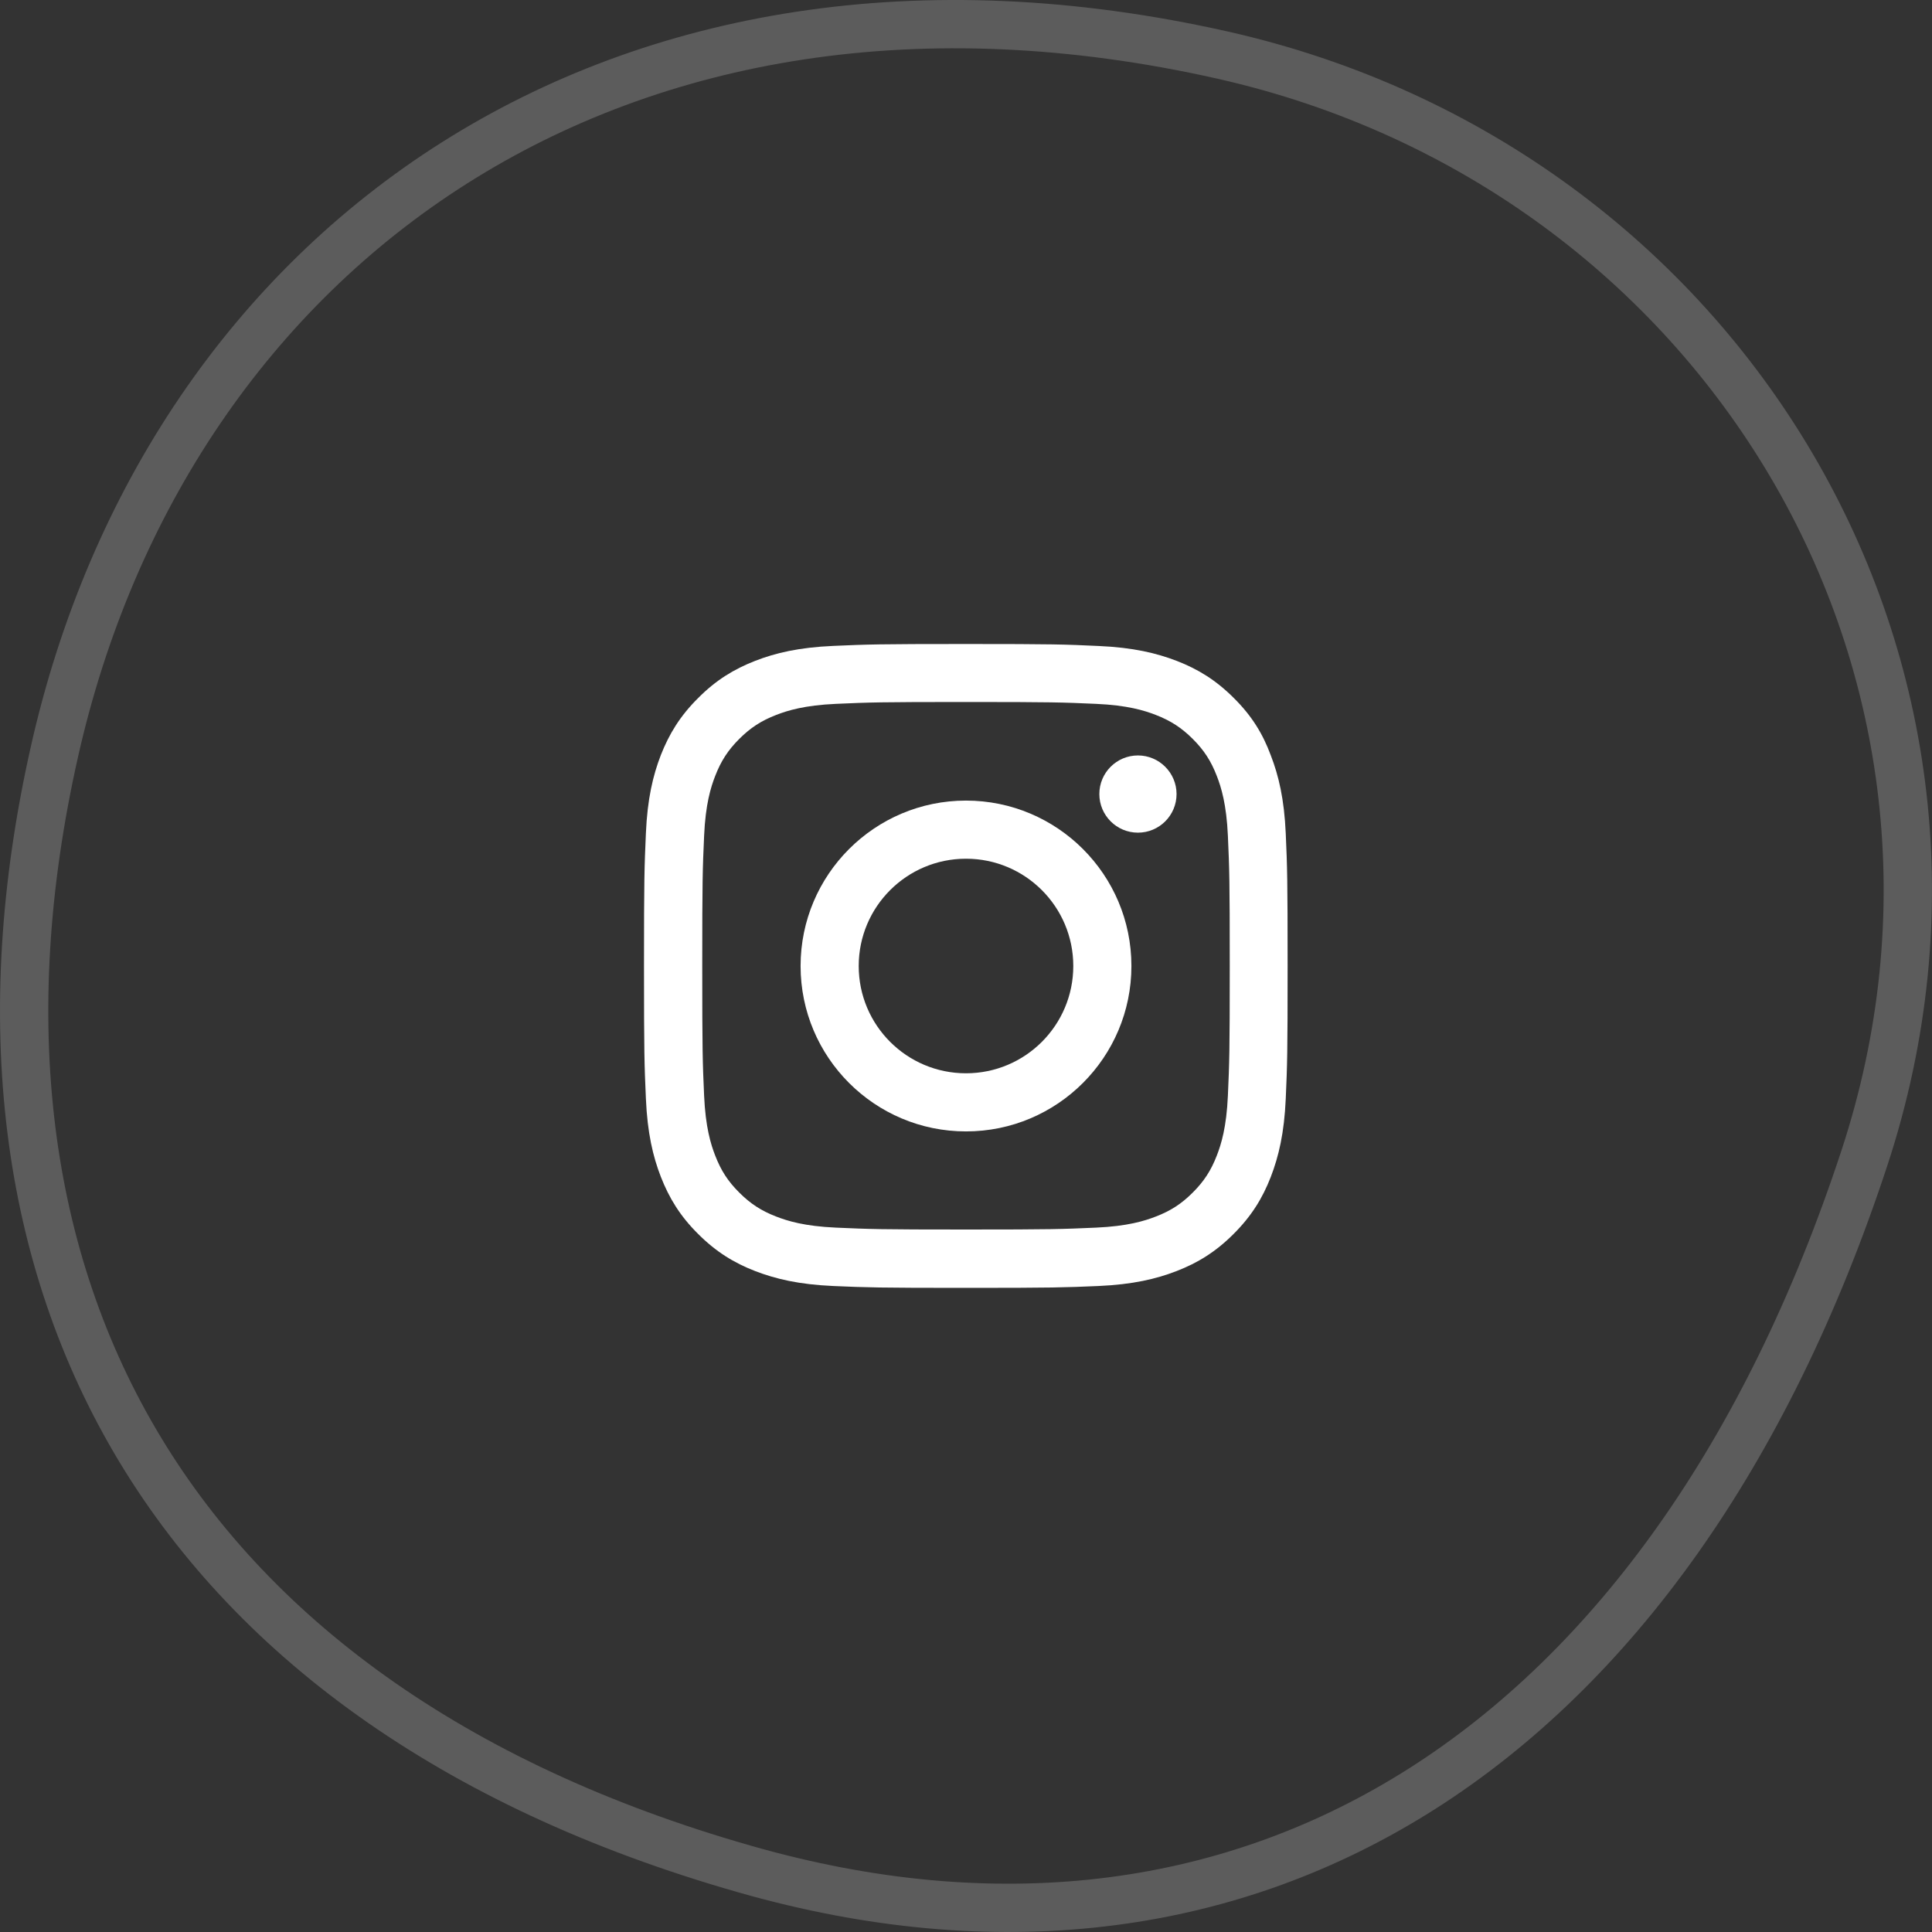 <svg width="60" height="60" viewBox="0 0 60 60" fill="none" xmlns="http://www.w3.org/2000/svg">
<rect x="0" y="0" width="60" height="60" fill="#333333" stroke="none"/>
<path opacity="0.2" d="M1.684 23.374L1.684 23.373C3.45 15.494 7.841 9.032 14.106 5.064C20.367 1.098 28.556 -0.413 37.985 1.715C53.504 5.219 62.902 20.757 57.898 35.971C54.857 45.212 50.068 51.793 44.174 55.544C38.295 59.286 31.239 60.263 23.542 58.161C14.334 55.623 7.973 51.005 4.361 45.033C0.749 39.06 -0.173 31.636 1.684 23.374Z" stroke="white" stroke-width="1.5"/>
<path d="M30 21.801C32.672 21.801 32.988 21.812 34.039 21.859C35.016 21.902 35.543 22.066 35.895 22.203C36.359 22.383 36.695 22.602 37.043 22.949C37.395 23.301 37.609 23.633 37.789 24.098C37.926 24.449 38.09 24.98 38.133 25.953C38.18 27.008 38.191 27.324 38.191 29.992C38.191 32.664 38.18 32.98 38.133 34.031C38.09 35.008 37.926 35.535 37.789 35.887C37.609 36.352 37.391 36.688 37.043 37.035C36.691 37.387 36.359 37.602 35.895 37.781C35.543 37.918 35.012 38.082 34.039 38.125C32.984 38.172 32.668 38.184 30 38.184C27.328 38.184 27.012 38.172 25.961 38.125C24.984 38.082 24.457 37.918 24.105 37.781C23.641 37.602 23.305 37.383 22.957 37.035C22.605 36.684 22.391 36.352 22.211 35.887C22.074 35.535 21.91 35.004 21.867 34.031C21.82 32.977 21.809 32.66 21.809 29.992C21.809 27.32 21.82 27.004 21.867 25.953C21.91 24.977 22.074 24.449 22.211 24.098C22.391 23.633 22.609 23.297 22.957 22.949C23.309 22.598 23.641 22.383 24.105 22.203C24.457 22.066 24.988 21.902 25.961 21.859C27.012 21.812 27.328 21.801 30 21.801ZM30 20C27.285 20 26.945 20.012 25.879 20.059C24.816 20.105 24.086 20.277 23.453 20.523C22.793 20.781 22.234 21.121 21.68 21.68C21.121 22.234 20.781 22.793 20.523 23.449C20.277 24.086 20.105 24.812 20.059 25.875C20.012 26.945 20 27.285 20 30C20 32.715 20.012 33.055 20.059 34.121C20.105 35.184 20.277 35.914 20.523 36.547C20.781 37.207 21.121 37.766 21.68 38.32C22.234 38.875 22.793 39.219 23.449 39.473C24.086 39.719 24.812 39.891 25.875 39.938C26.941 39.984 27.281 39.996 29.996 39.996C32.711 39.996 33.051 39.984 34.117 39.938C35.18 39.891 35.91 39.719 36.543 39.473C37.199 39.219 37.758 38.875 38.312 38.32C38.867 37.766 39.211 37.207 39.465 36.551C39.711 35.914 39.883 35.188 39.93 34.125C39.977 33.059 39.988 32.719 39.988 30.004C39.988 27.289 39.977 26.949 39.93 25.883C39.883 24.82 39.711 24.09 39.465 23.457C39.219 22.793 38.879 22.234 38.32 21.68C37.766 21.125 37.207 20.781 36.551 20.527C35.914 20.281 35.188 20.109 34.125 20.062C33.055 20.012 32.715 20 30 20Z" fill="white"/>
<path d="M30 24.863C27.164 24.863 24.863 27.164 24.863 30C24.863 32.836 27.164 35.137 30 35.137C32.836 35.137 35.137 32.836 35.137 30C35.137 27.164 32.836 24.863 30 24.863ZM30 33.332C28.16 33.332 26.668 31.84 26.668 30C26.668 28.16 28.16 26.668 30 26.668C31.84 26.668 33.332 28.16 33.332 30C33.332 31.84 31.84 33.332 30 33.332Z" fill="white"/>
<path d="M36.539 24.66C36.539 25.324 36 25.859 35.34 25.859C34.676 25.859 34.141 25.32 34.141 24.66C34.141 23.996 34.68 23.461 35.34 23.461C36 23.461 36.539 24 36.539 24.66Z" fill="white"/>
</svg>
